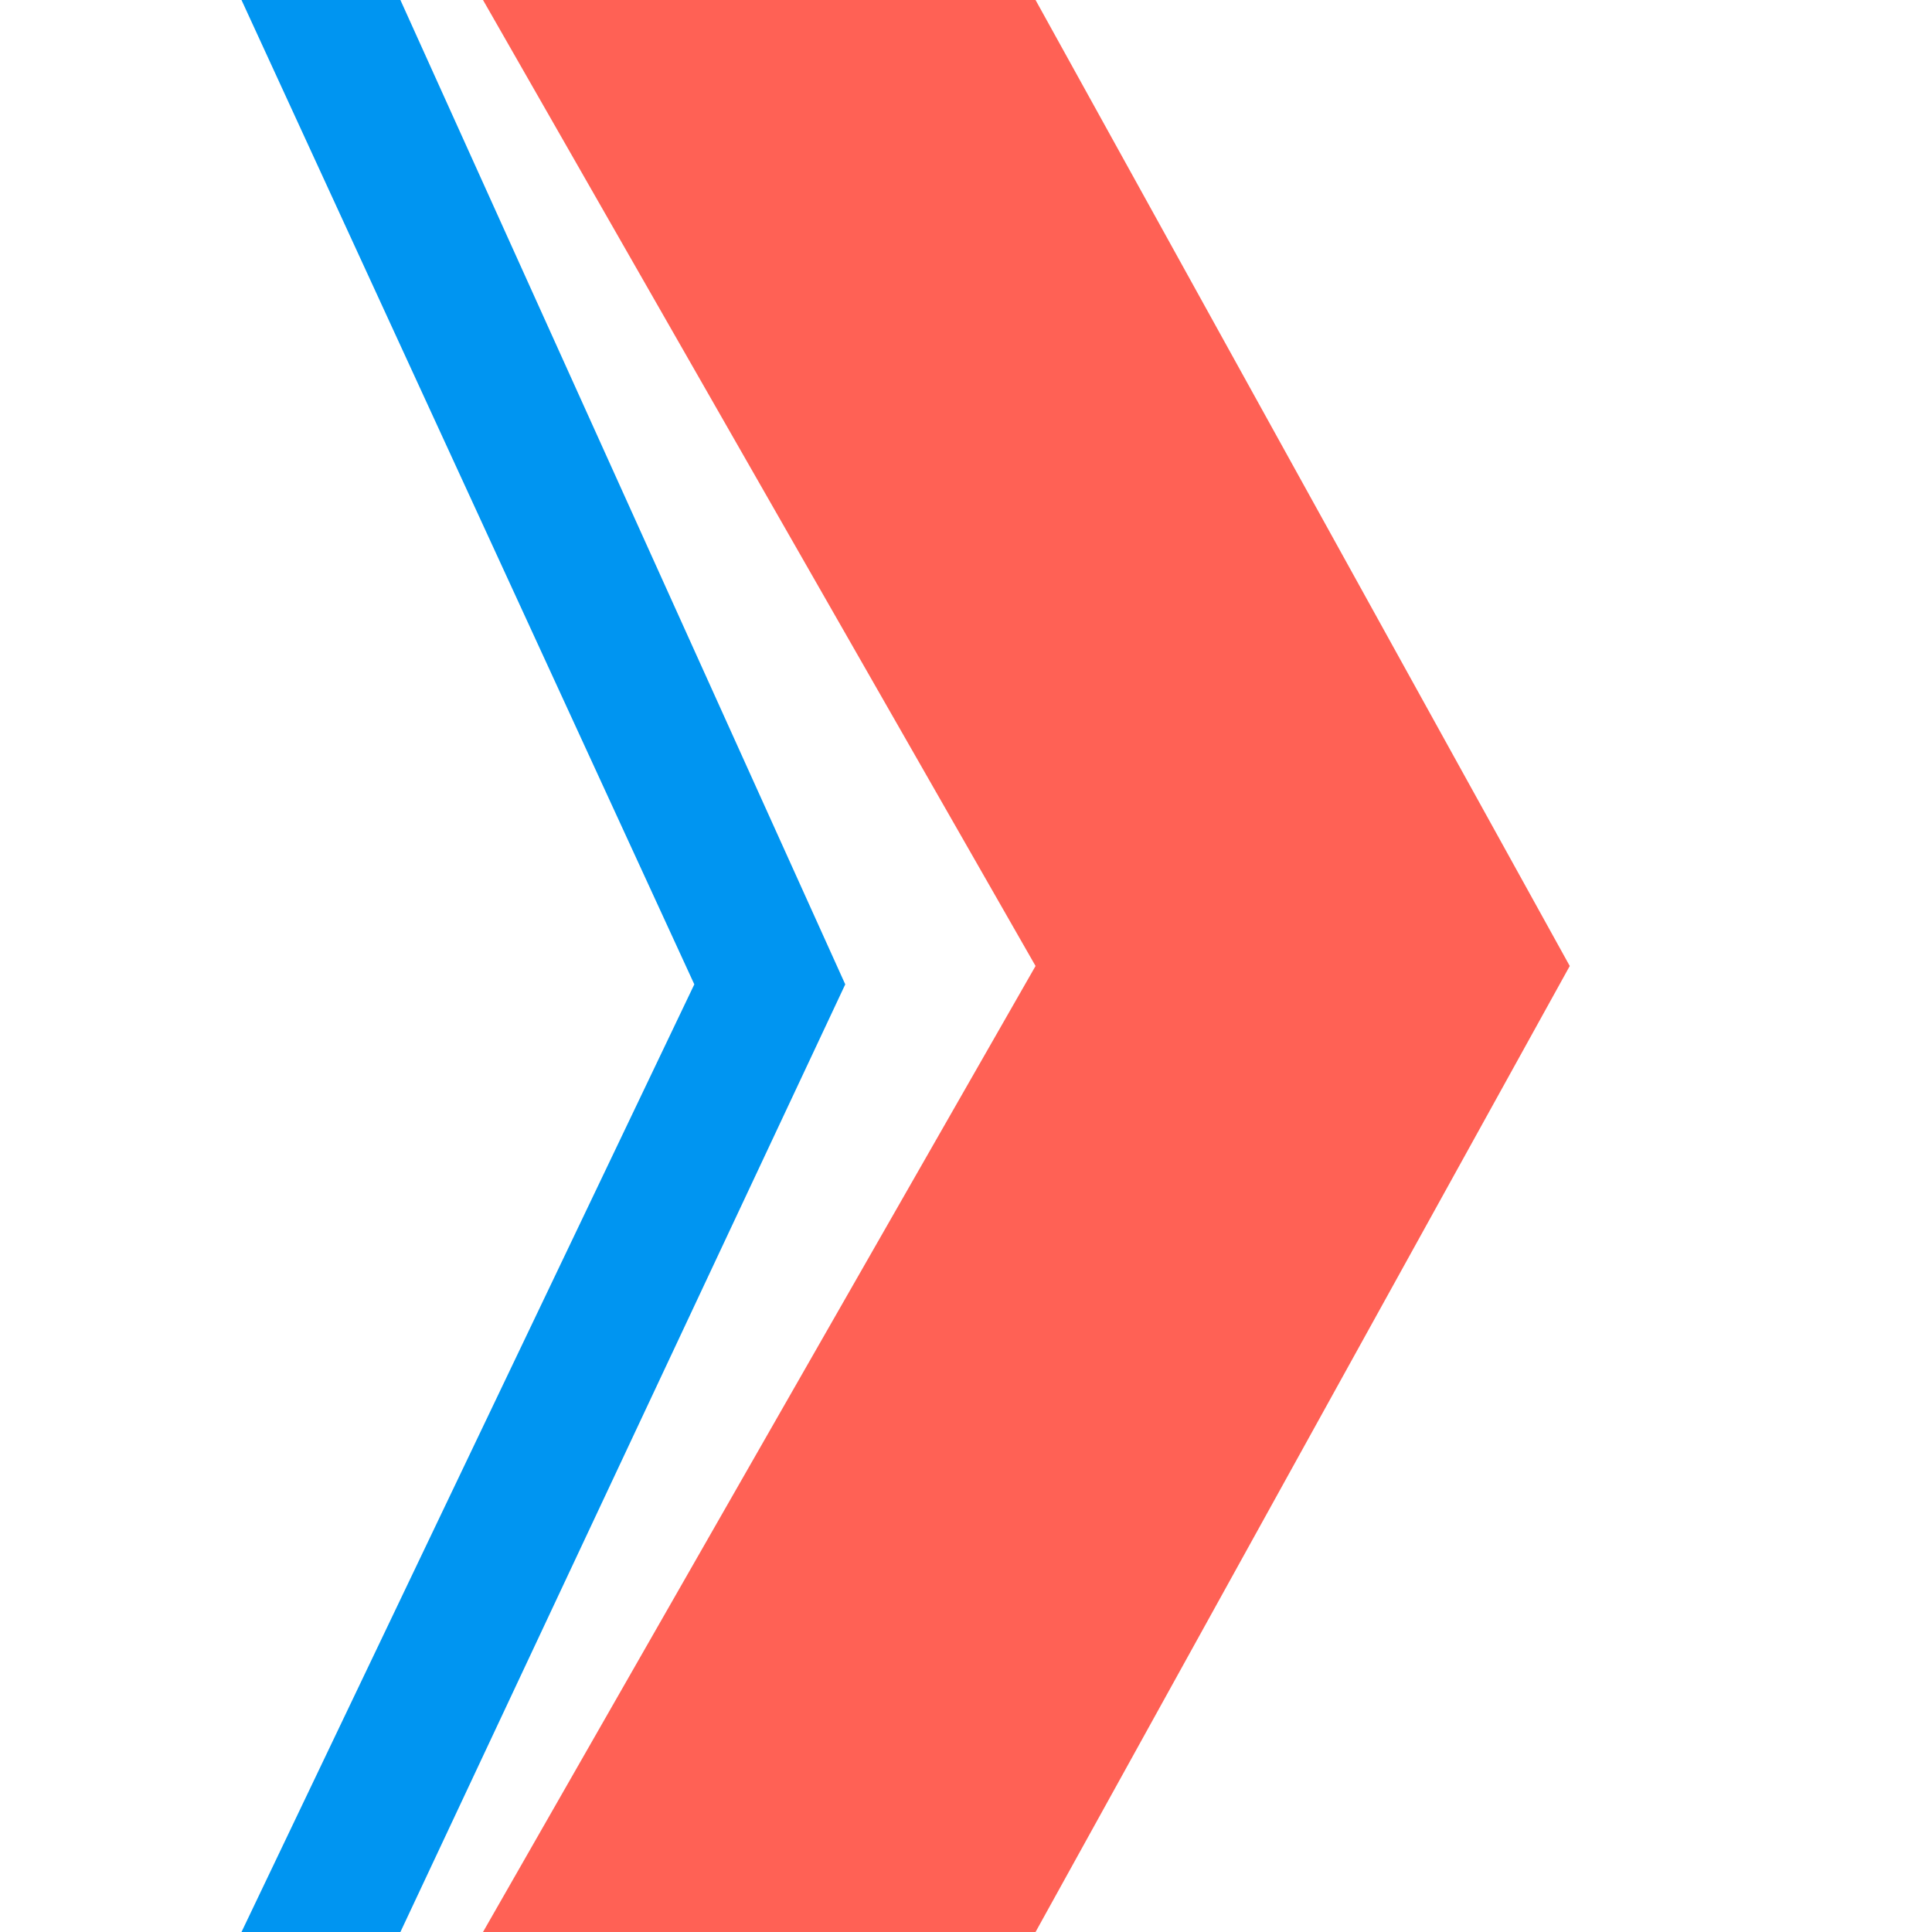 <svg width="16" height="16" viewBox="0 0 16 16" fill="none" xmlns="http://www.w3.org/2000/svg">
<path d="M8.576 16H4L8.576 8L4 0H8.576L13 8L8.576 16Z" fill="#FF6155"/>
<path d="M3.316 16H2L5.75 8.152L2 0H3.316L7 8.152L3.316 16Z" fill="#0095F1"/>
</svg>
